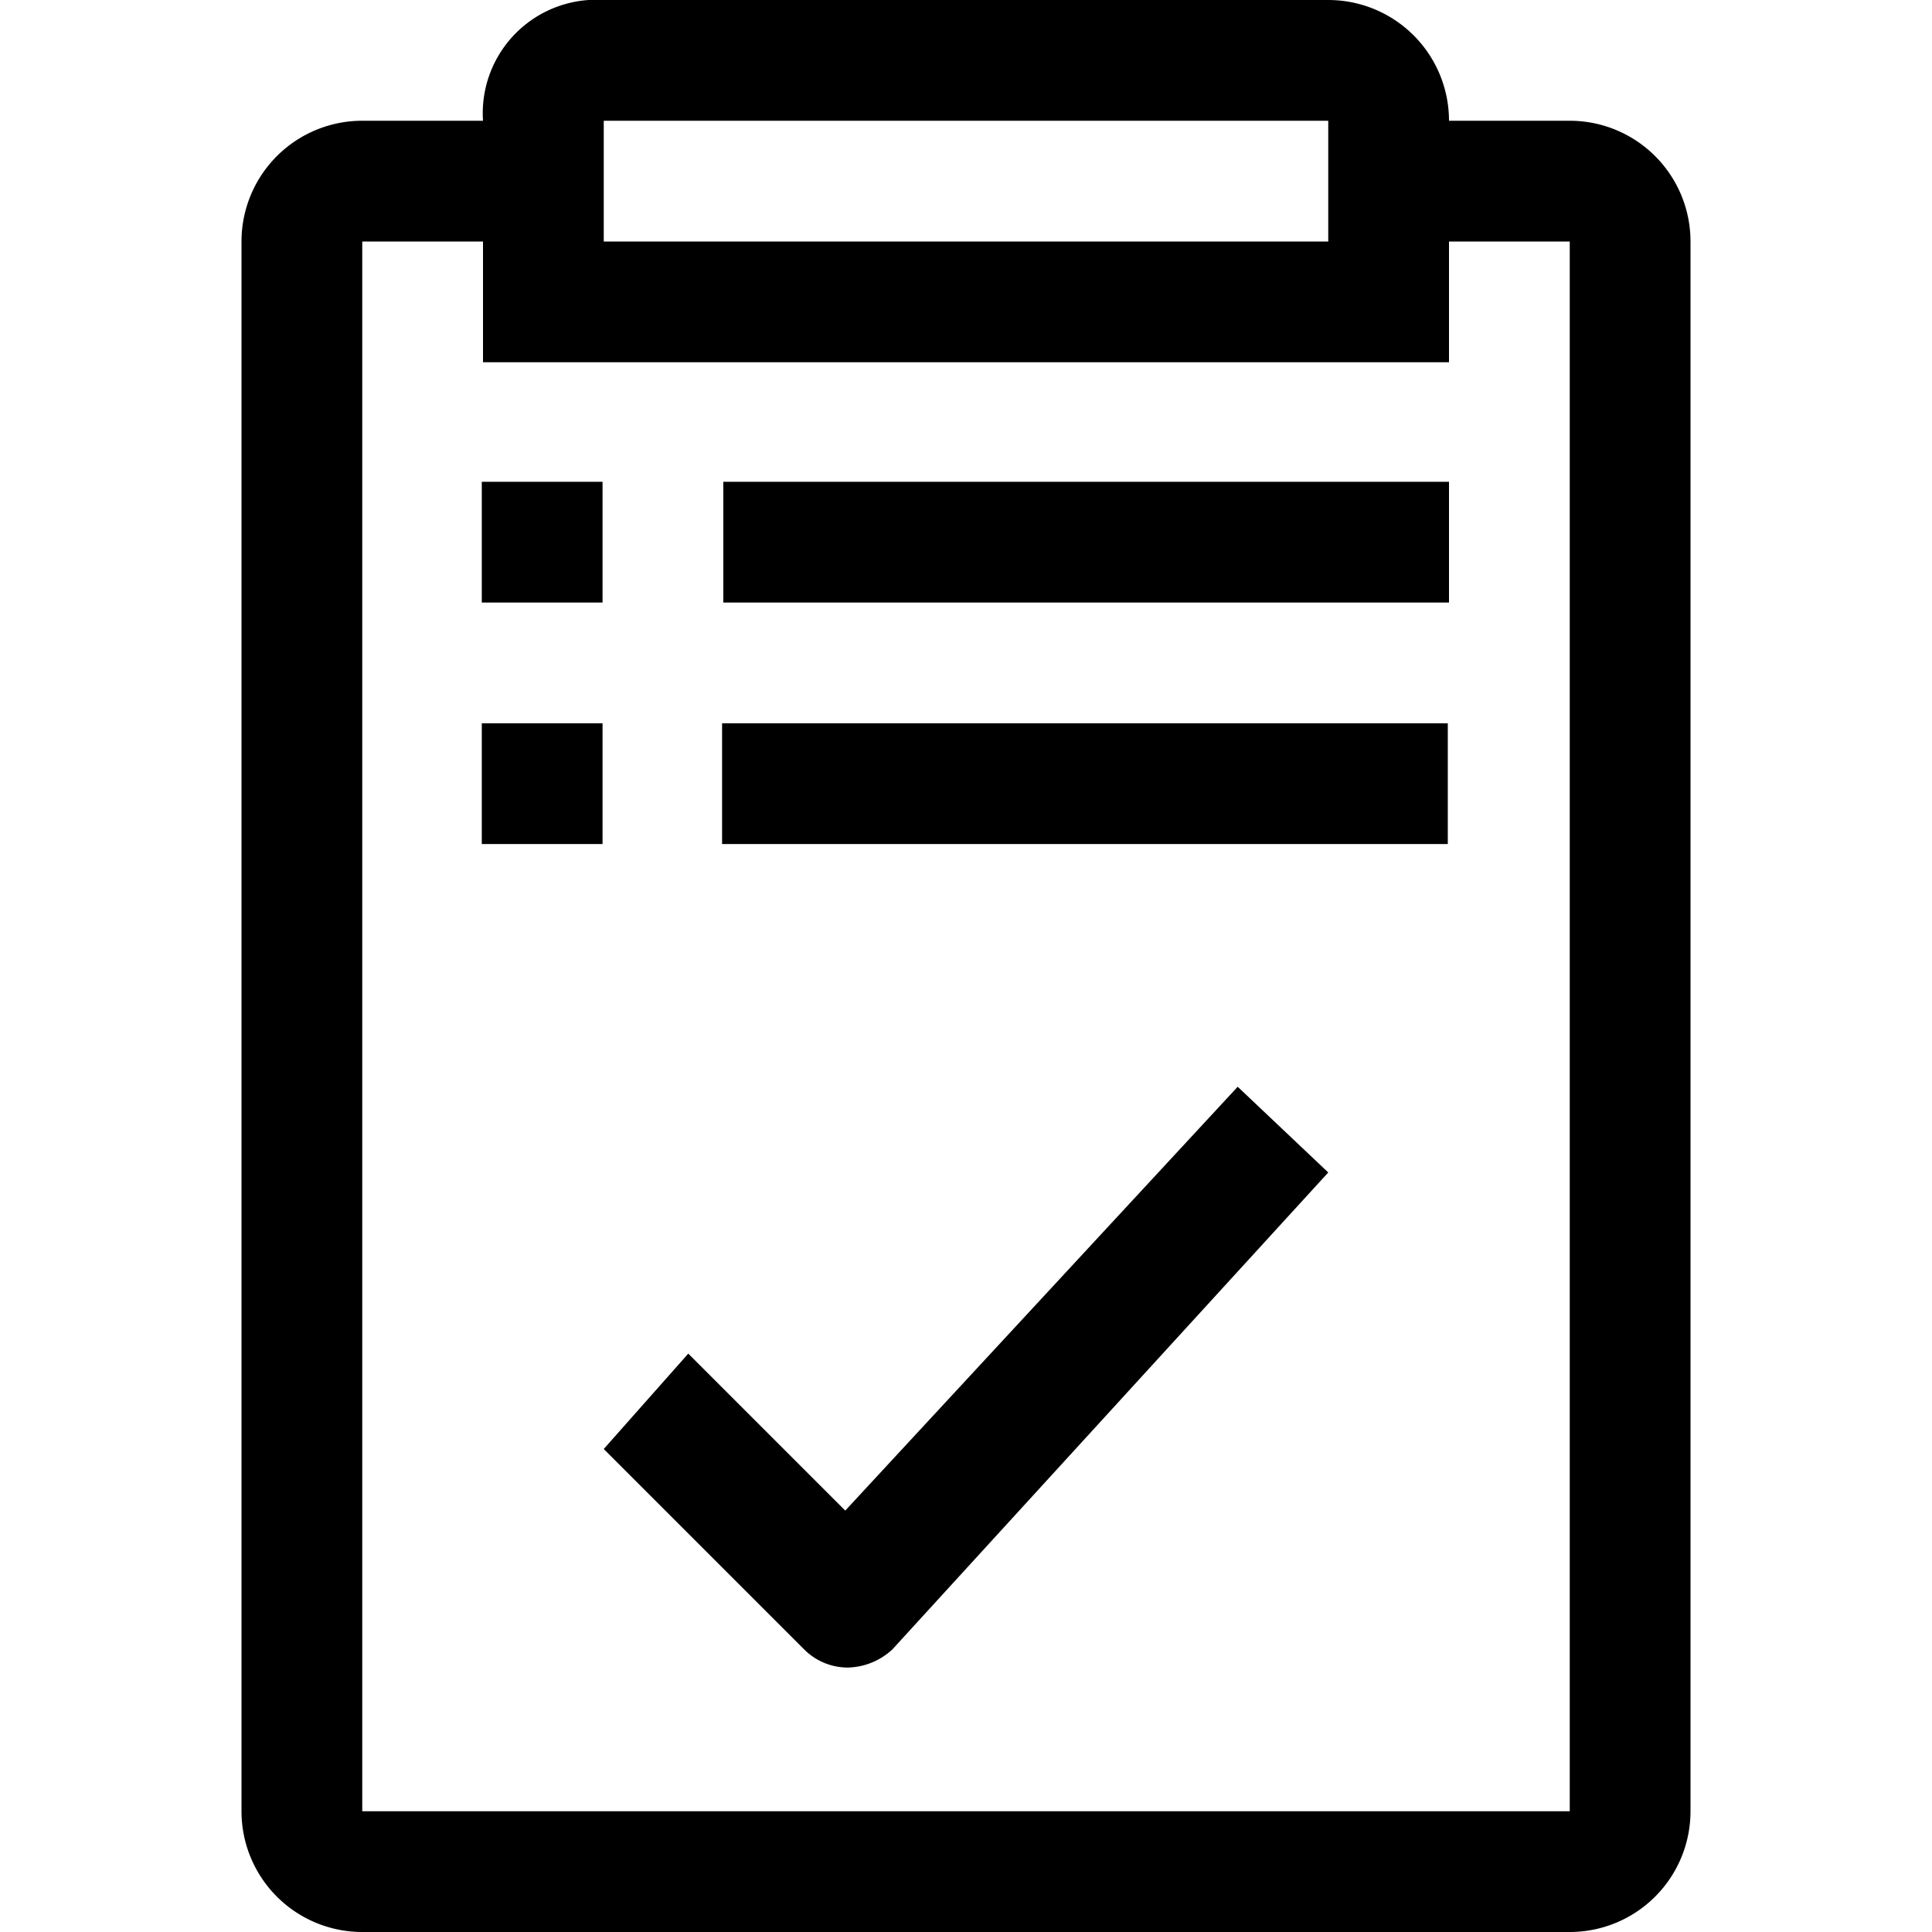 <svg xmlns="http://www.w3.org/2000/svg" viewBox="0 0 16 16">
  <path
    d="M13,1H12a1,1,0,0,0-1-1H5A.94.94,0,0,0,4,1H3A1,1,0,0,0,2,2V15a1,1,0,0,0,1,1H13a1,1,0,0,0,1-1V2A1,1,0,0,0,13,1ZM5,1h6V2H5ZM3,15V2H4V3h8V2h1V15Z"/>
  <rect x="3.99" y="3.99" width="1" height="1"/>
  <rect x="3.99" y="5.99" width="1" height="1"/>
  <rect x="5.99" y="3.99" width="6.01" height="1"/>
  <rect x="5.98" y="5.99" width="6.01" height="1"/>
  <path d="M7,12.51l-1.3-1.3L5,12l1.66,1.66a.51.51,0,0,0,.36.15.56.56,0,0,0,.37-.15L11,9.71,10.25,9Z"/>
</svg>
